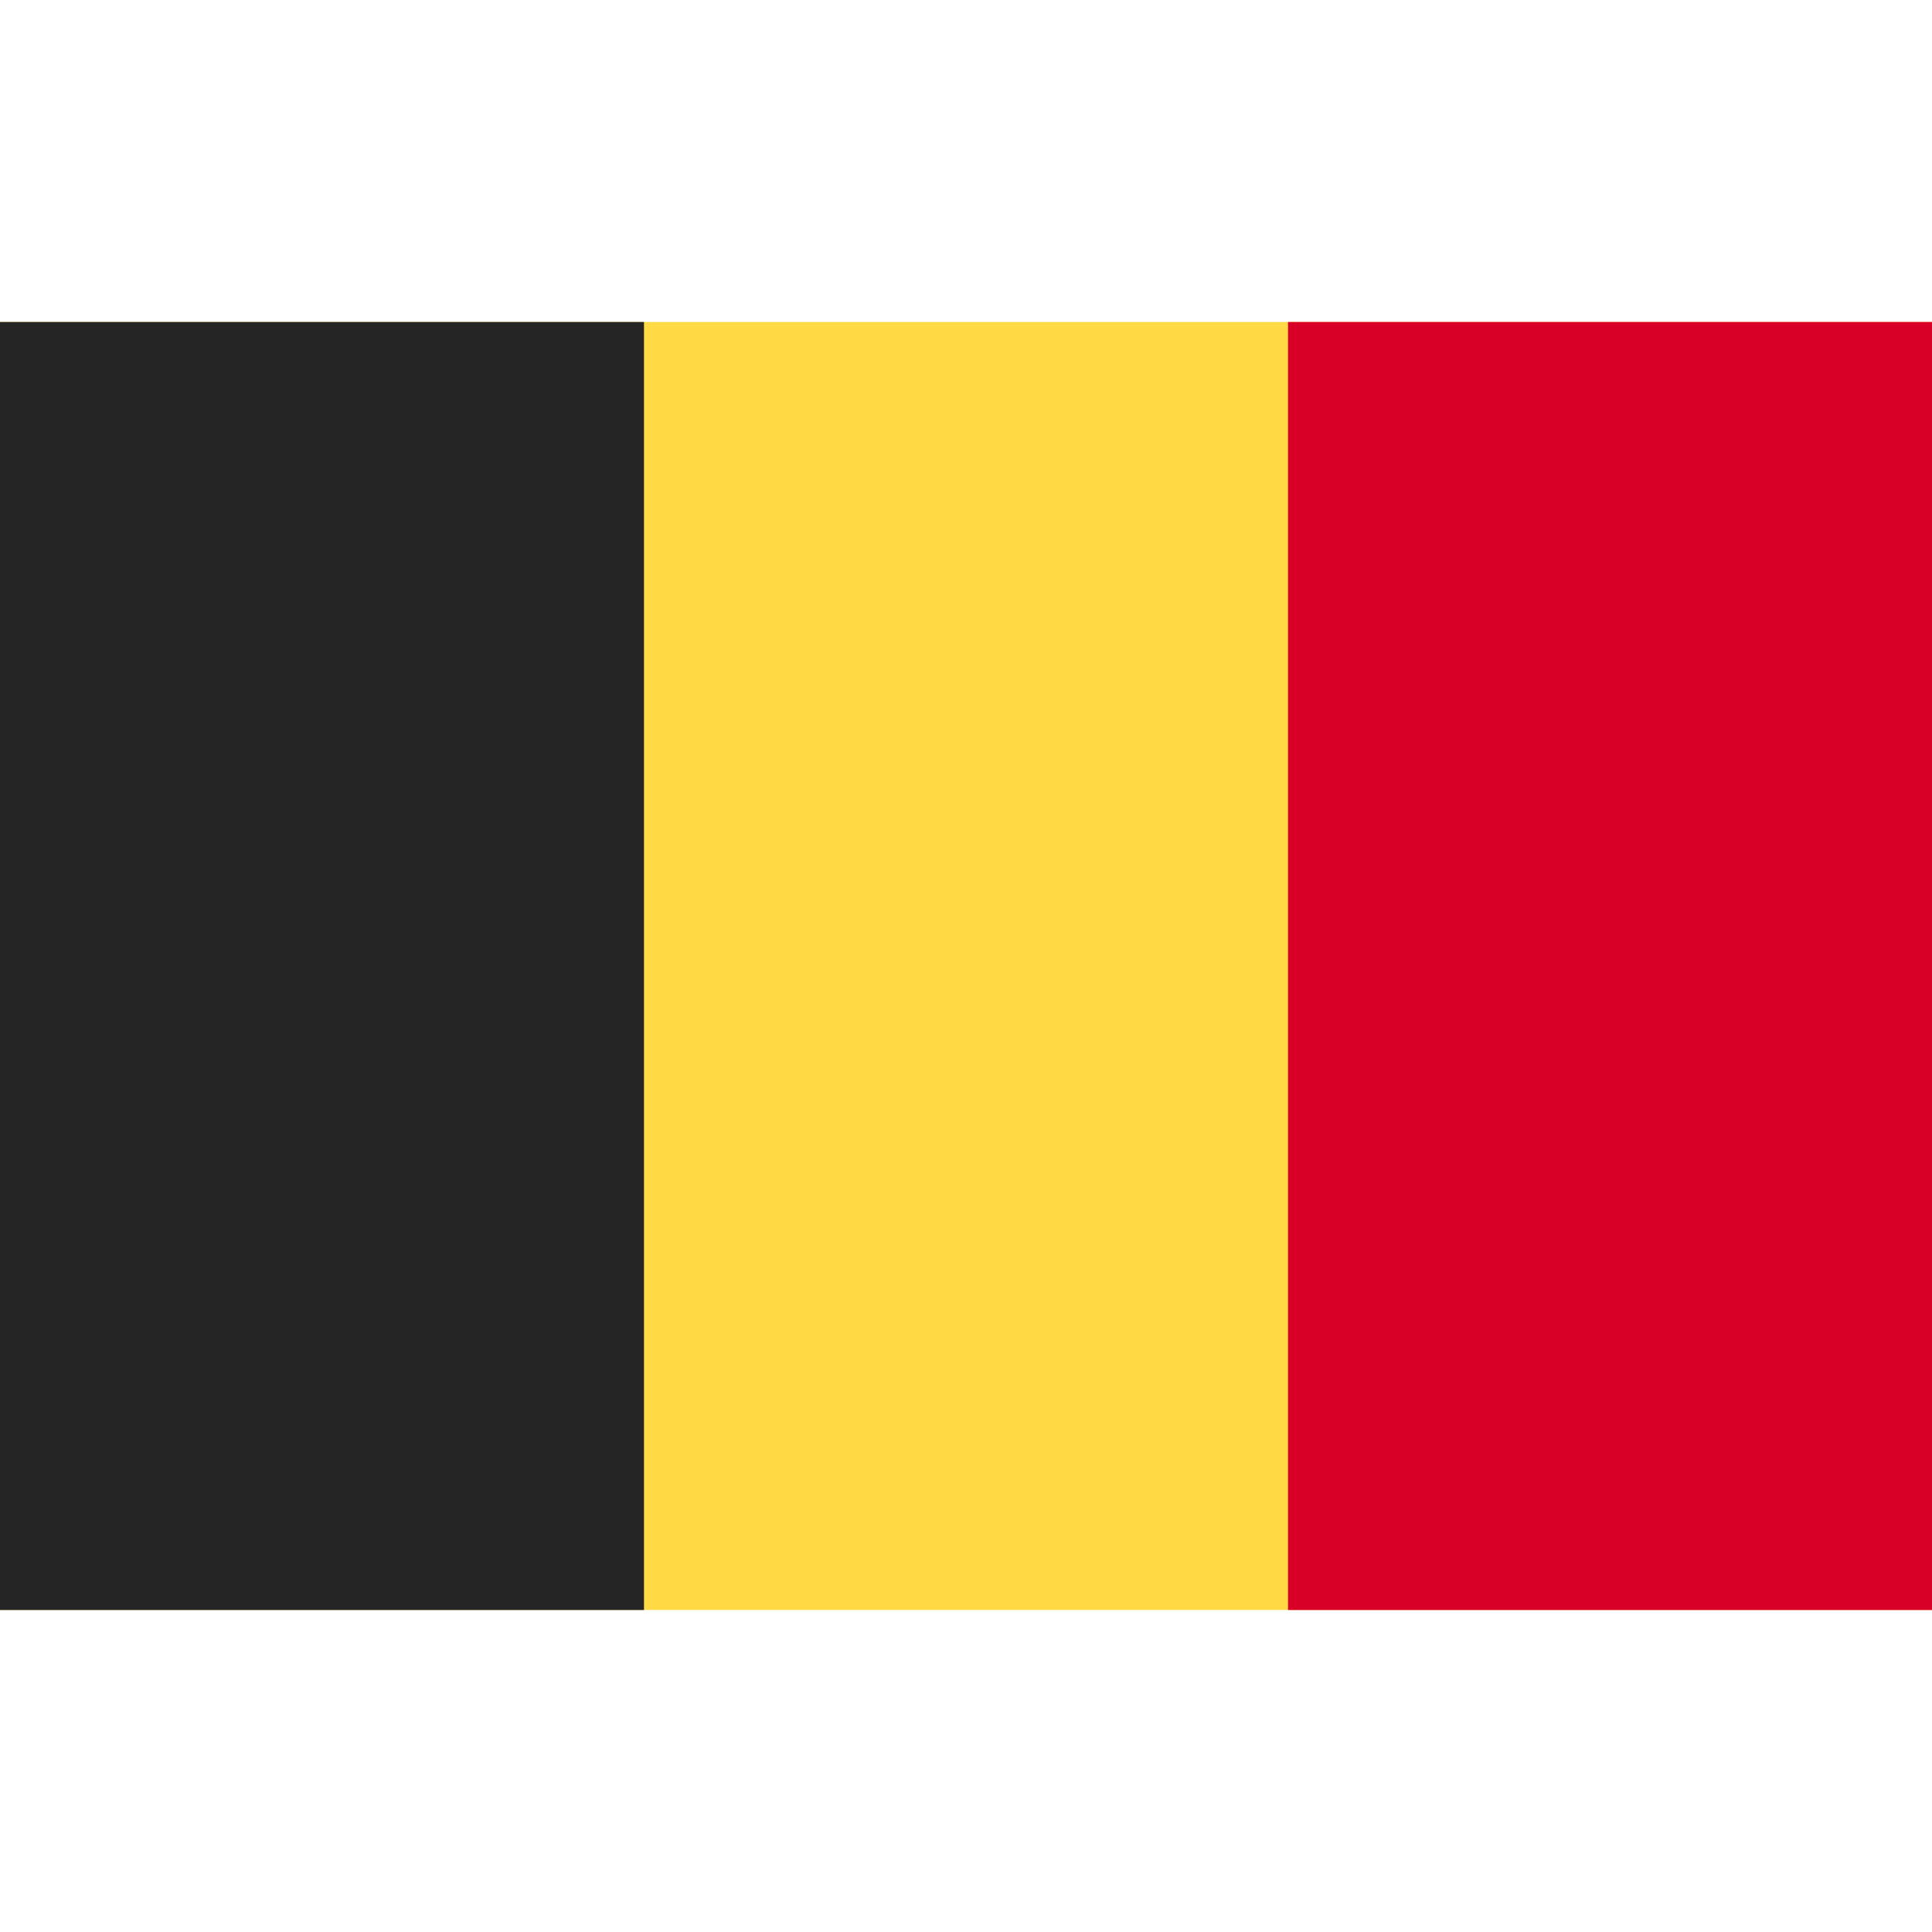 <svg enable-background="new 0 0 512 512" viewBox="0 0 512 512" xmlns="http://www.w3.org/2000/svg"><path d="m0 85.331h512v341.326h-512z" fill="#ffda44"/><path d="m0 85.331h170.663v341.337h-170.663z" fill="#252525"/><path d="m341.337 85.331h170.663v341.337h-170.663z" fill="#d80027"/></svg>
